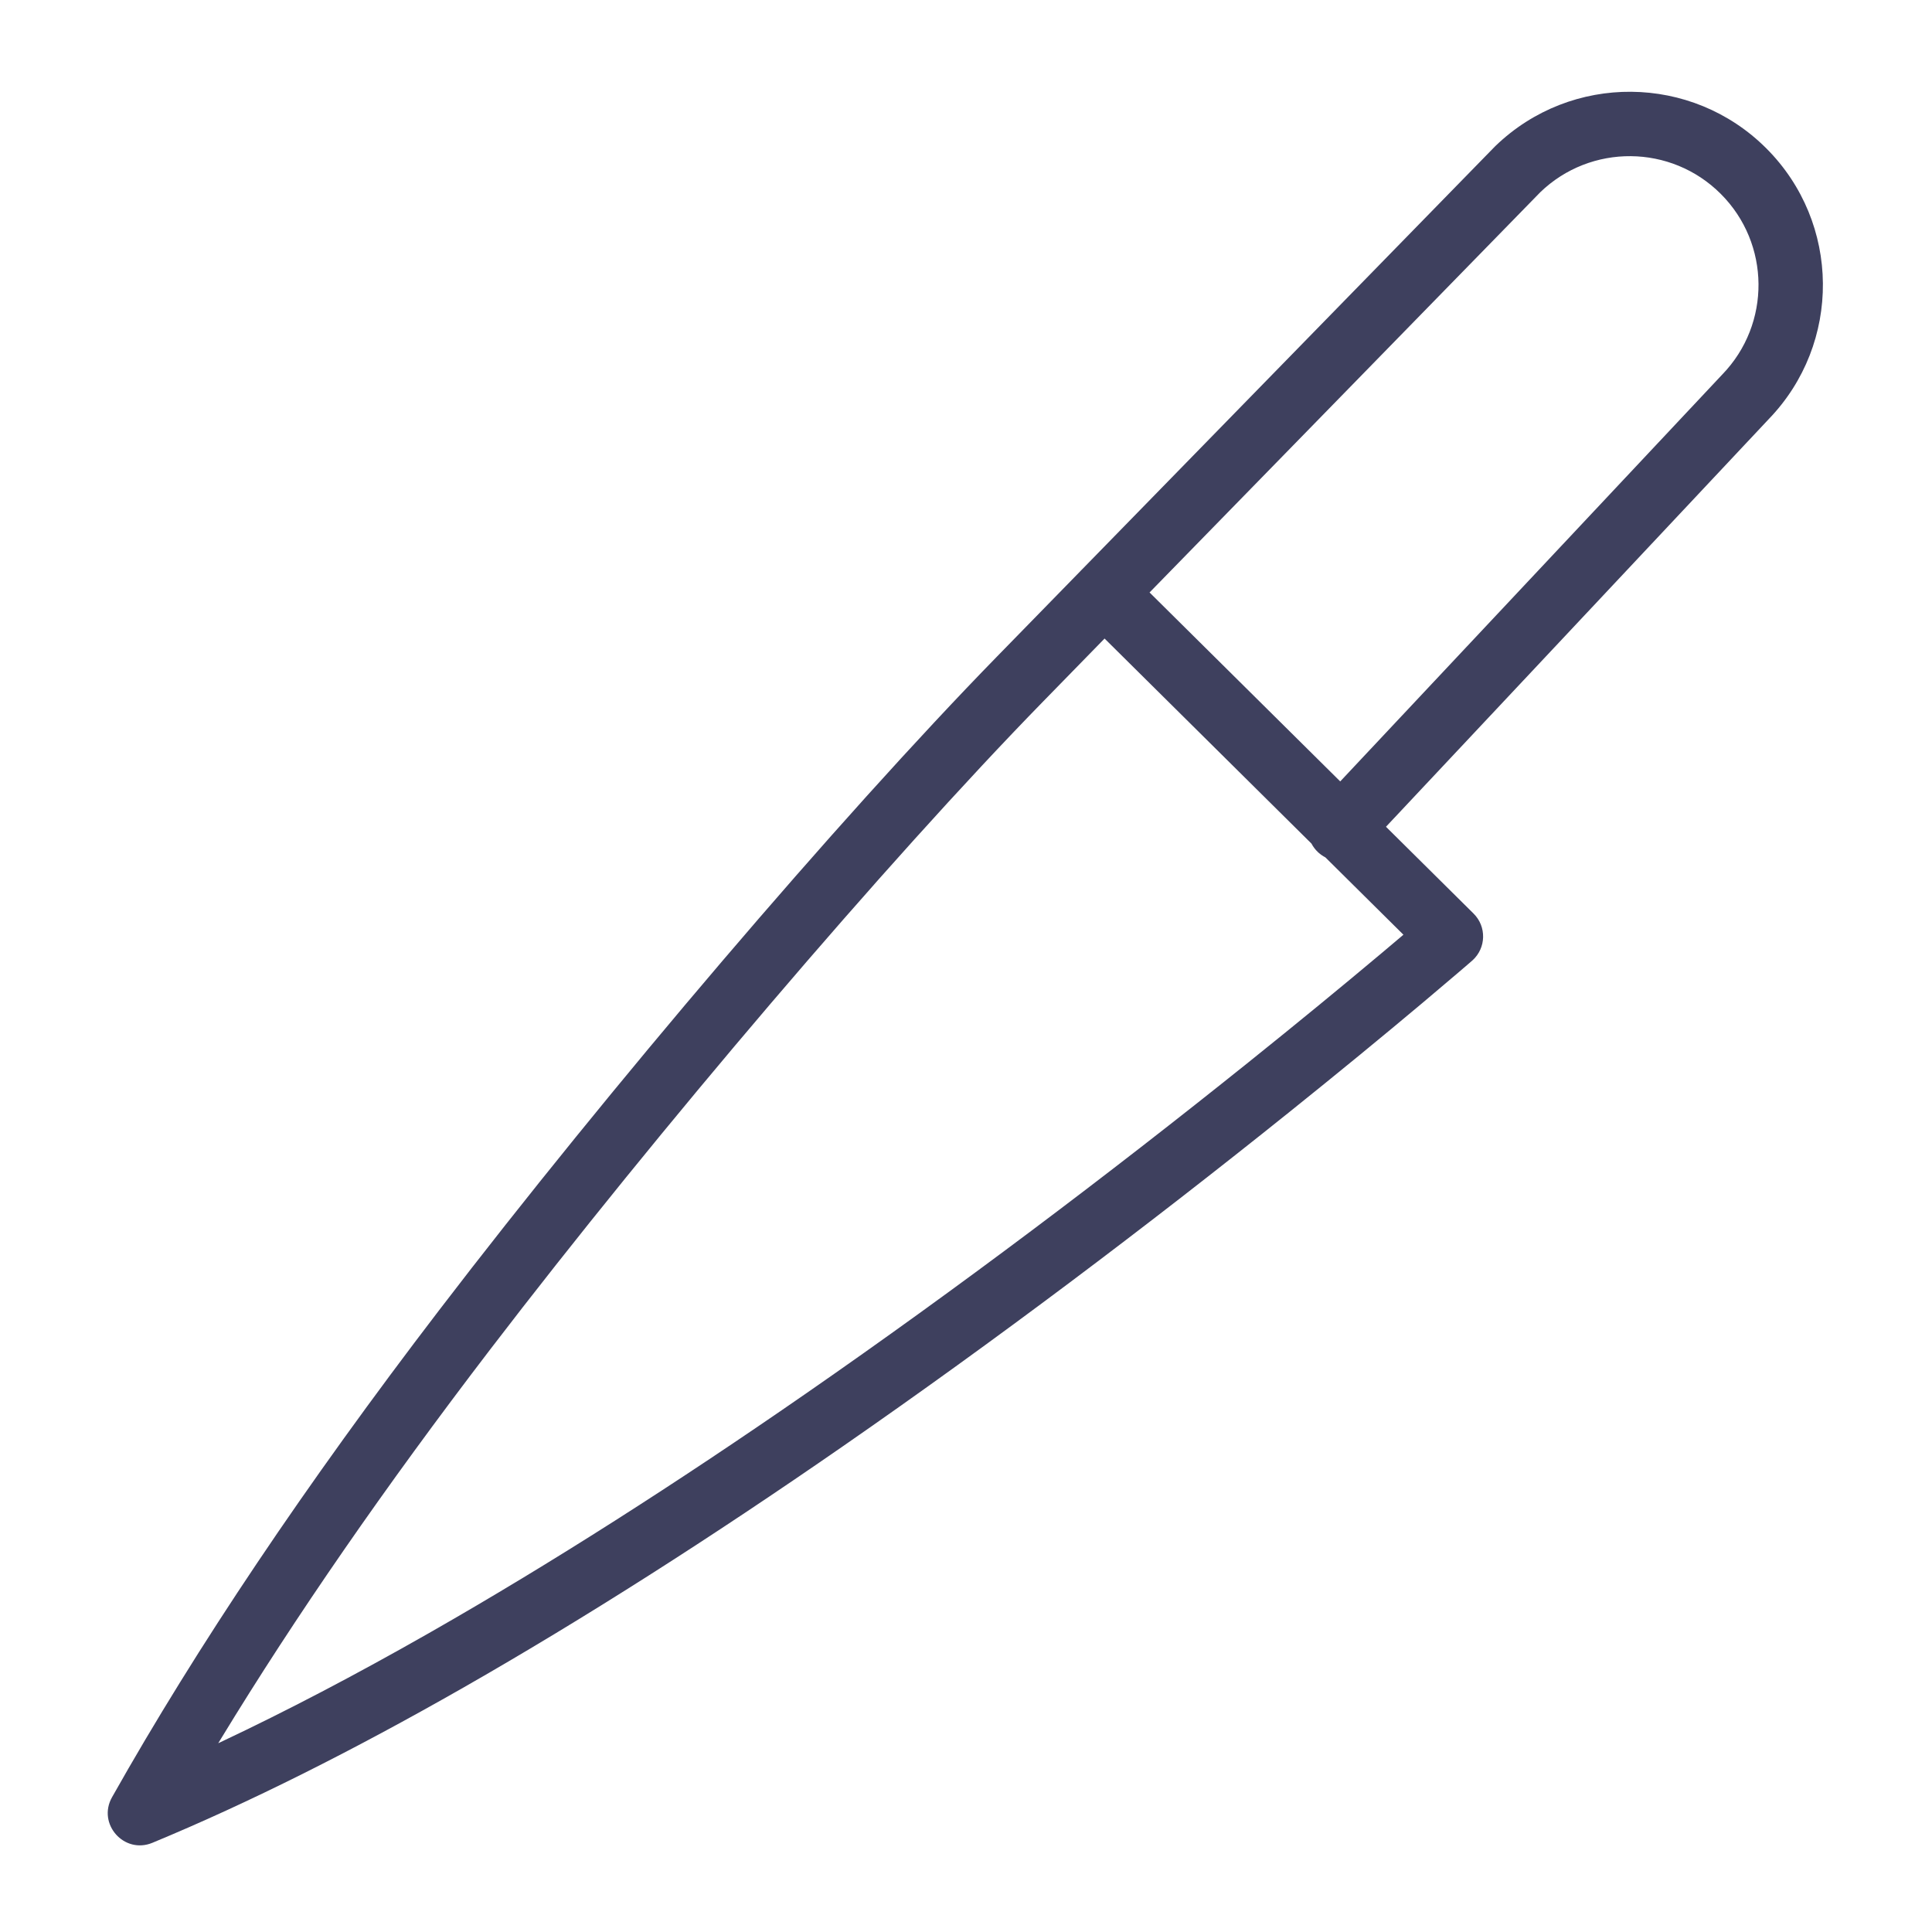 <svg xmlns:xlink="http://www.w3.org/1999/xlink" xmlns="http://www.w3.org/2000/svg" version="1.1" viewBox="0 0 1200 1200" height="1200px" width="1200px">
    <title>Sushi knife icon</title>
    <g fill-rule="evenodd" fill="none" stroke-width="1" stroke="none" id="Sushi-knife-icon">
        <path fill-rule="nonzero" fill="#3E405E" id="Path" d="M928.84,90.683 C975.934,45.21 1050.79,45.86 1097.086,92.144 C1143.385,138.432 1144.035,213.277 1098.548,260.362 L1098.744,260.155 L860.857,513.519 L915.267,567.442 C923.434,575.536 923.096,588.807 914.603,596.481 L914.32,596.732 C913.963,597.043 913.276,597.639 912.268,598.509 C910.602,599.948 908.629,601.643 906.359,603.587 C899.888,609.125 892.319,615.544 883.715,622.77 C859.159,643.391 831.214,666.36 800.379,691.091 C712.284,761.745 618.644,832.4 523.437,898.378 C441.942,954.853 362.911,1005.338 287.619,1048.307 C219.111,1087.406 154.578,1119.771 94.655,1144.598 C77.099,1151.872 60.247,1132.862 69.575,1116.305 C122.28,1022.751 189.982,921.959 272.68,813.889 C378.095,676.134 520.443,509.015 619.328,407.722 C638.56,388.021 654.715,371.472 669.06,356.779 L670.968,354.823 L671.097,354.682 C671.182,354.589 671.268,354.497 671.355,354.406 L671.62,354.133 C671.71,354.043 671.8,353.954 671.891,353.866 L672.086,353.679 L674.356,351.353 C691.745,333.541 706.551,318.374 721.248,303.319 L725.656,298.804 C769.753,253.632 815.087,207.194 928.421,91.099 C928.559,90.958 928.699,90.82 928.84,90.683 Z M686.071,396.613 L683.665,399.079 C672.94,410.065 661.173,422.12 647.95,435.664 C550.266,535.728 408.941,701.646 304.446,838.198 C239.149,923.528 183.419,1004.12 137.255,1079.955 L135.558,1082.744 L137.124,1082.009 C177.973,1062.756 220.857,1040.287 265.556,1014.841 L267.792,1013.567 C341.992,971.22 420.06,921.351 500.653,865.501 C595.026,800.101 687.94,729.994 775.352,659.887 C805.945,635.351 833.659,612.572 857.991,592.138 C862.852,588.056 867.376,584.237 871.55,580.695 L871.692,580.573 L823.205,532.52 L823.145,532.49 C821.64,531.713 820.211,530.732 818.898,529.545 L818.618,529.287 C816.952,527.723 815.614,525.941 814.606,524.026 L814.574,523.966 L686.071,396.613 Z M1068.805,120.432 C1037.937,89.573 988.024,89.139 956.625,119.458 L956.79,119.3 L951.433,124.788 C842.199,236.684 797.641,282.327 754.278,326.746 L749.87,331.261 C738.848,342.552 727.764,353.906 715.575,366.392 L714.014,367.99 L832.435,485.352 L1069.583,232.776 L1069.78,232.57 C1100.103,201.181 1099.67,151.289 1068.805,120.432 Z"></path>
    </g>
</svg>